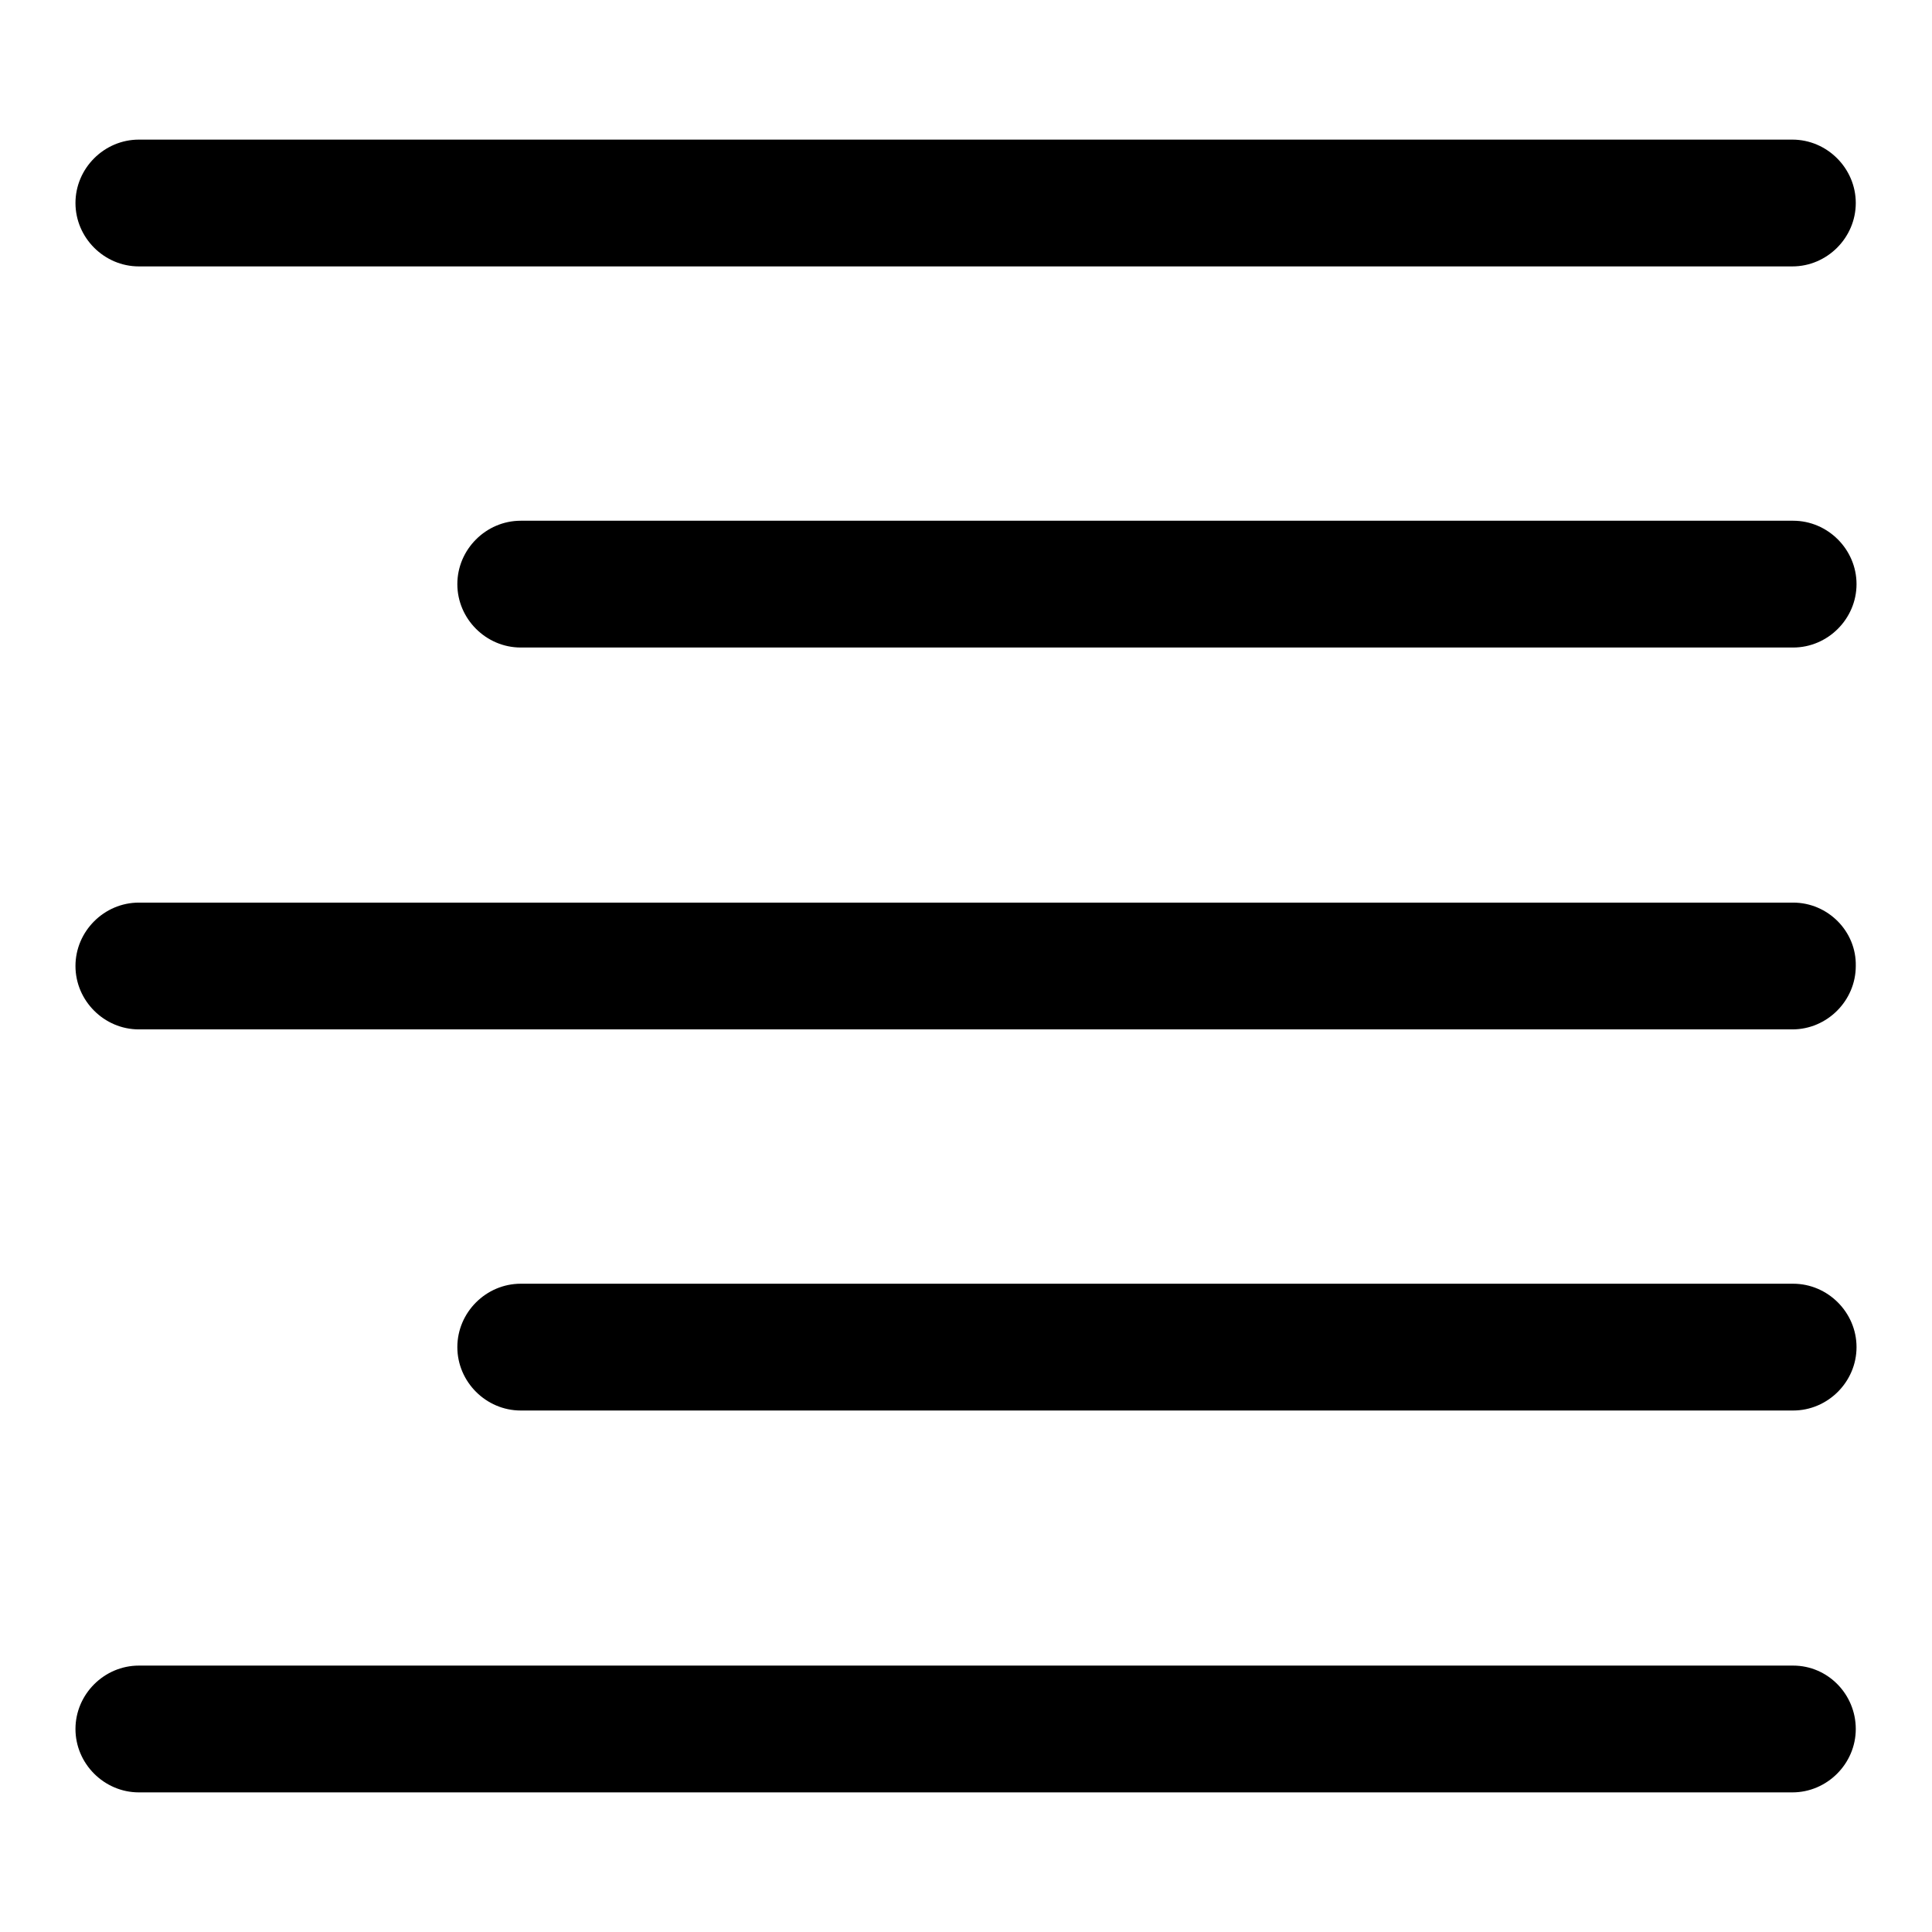 <?xml version="1.0" encoding="utf-8"?>
<!-- Svg Vector Icons : http://www.onlinewebfonts.com/icon -->
<!DOCTYPE svg PUBLIC "-//W3C//DTD SVG 1.1//EN" "http://www.w3.org/Graphics/SVG/1.1/DTD/svg11.dtd">
<svg version="1.1" xmlns="http://www.w3.org/2000/svg" xmlns:xlink="http://www.w3.org/1999/xlink" x="0px" y="0px" viewBox="0 0 256 256" enable-background="new 0 0 256 256" xml:space="preserve">
<g><g><path fill="#000000" d="M18.4,35.3h219.1c4.6,0,8.4-3.8,8.4-8.4s-3.8-8.4-8.4-8.4H18.4c-4.6,0-8.4,3.8-8.4,8.4S13.8,35.3,18.4,35.3z"/><path fill="#000000" d="M237.6,69H69c-4.6,0-8.4,3.8-8.4,8.4c0,4.6,3.8,8.4,8.4,8.4h168.6c4.6,0,8.4-3.8,8.4-8.4C246,72.8,242.2,69,237.6,69z"/><path fill="#000000" d="M237.6,119.6H18.4c-4.6,0-8.4,3.8-8.4,8.4c0,4.6,3.8,8.4,8.4,8.4h219.1c4.6,0,8.4-3.8,8.4-8.4C246,123.4,242.2,119.6,237.6,119.6z"/><path fill="#000000" d="M237.6,170.1H69c-4.6,0-8.4,3.8-8.4,8.4s3.8,8.4,8.4,8.4h168.6c4.6,0,8.4-3.8,8.4-8.4S242.2,170.1,237.6,170.1z"/><path fill="#000000" d="M237.6,220.7H18.4c-4.6,0-8.4,3.8-8.4,8.4s3.8,8.4,8.4,8.4h219.1c4.6,0,8.4-3.8,8.4-8.4S242.2,220.7,237.6,220.7z"/></g></g>
</svg>